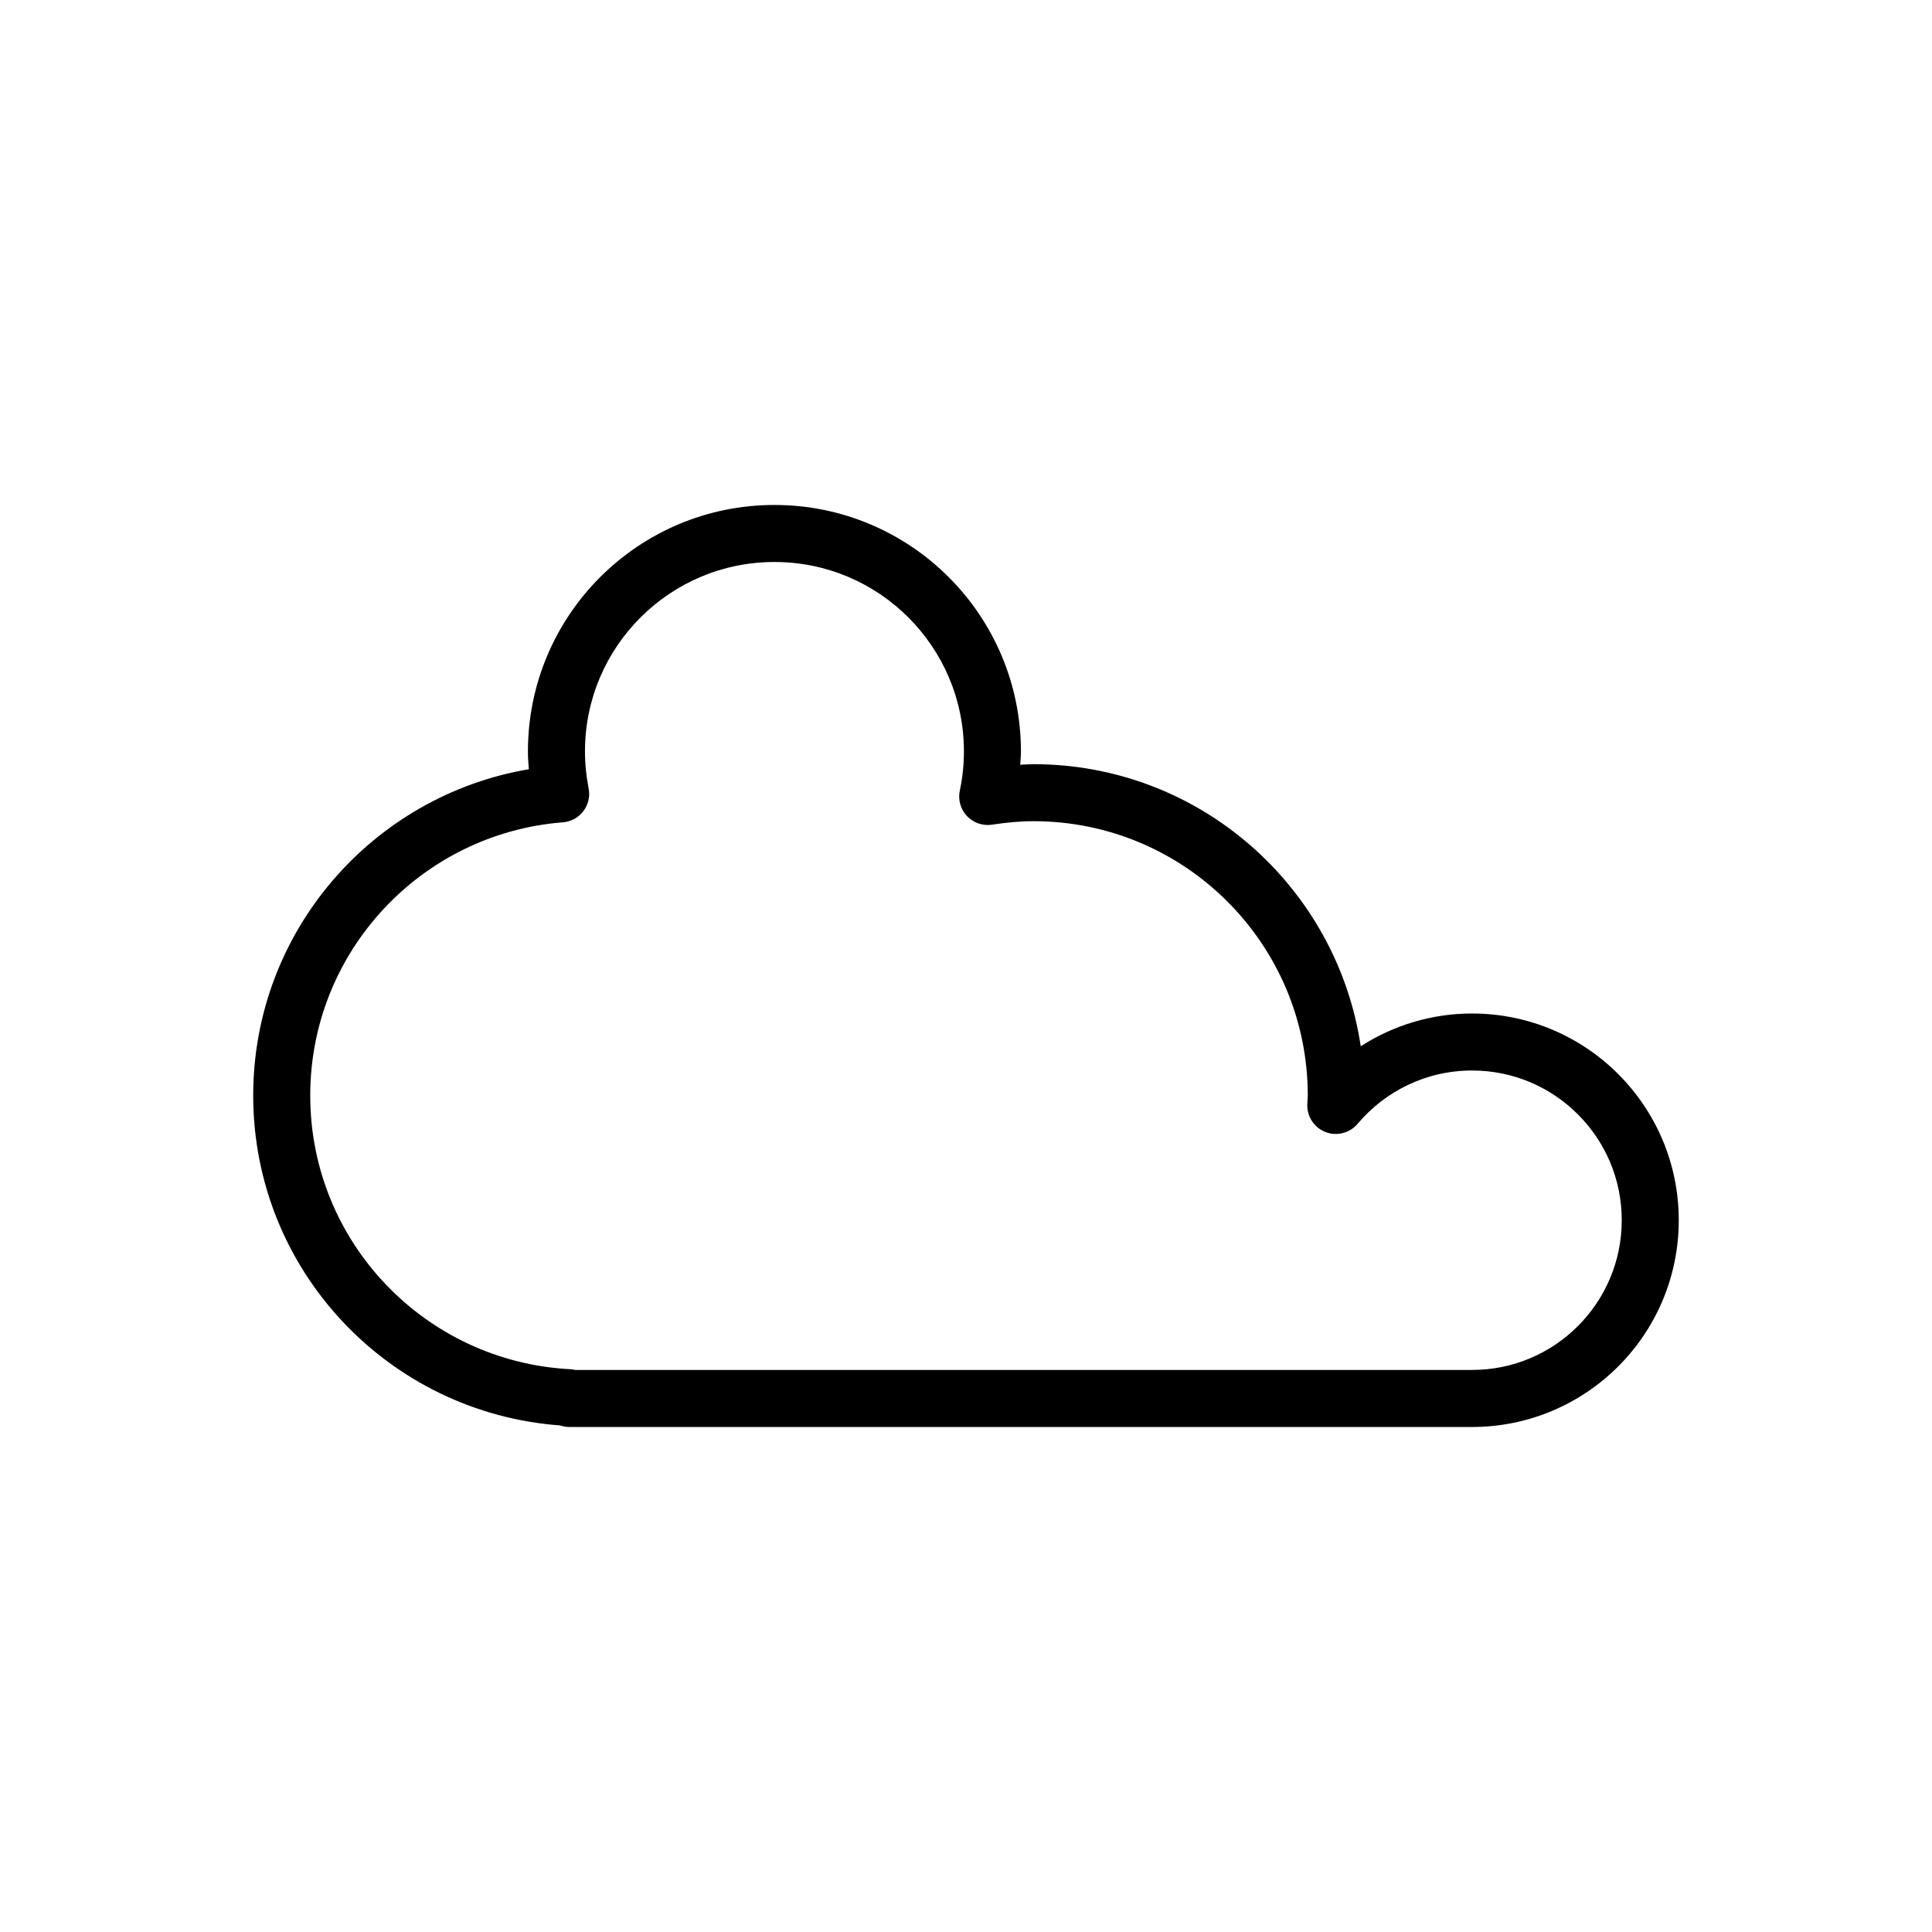 <?xml version="1.0" encoding="UTF-8"?>
<!-- The Best Svg Icon site in the world: iconSvg.co, Visit us! https://iconsvg.co -->
<svg fill="#000000" width="800px" height="800px" version="1.1" viewBox="144 144 512 512" xmlns="http://www.w3.org/2000/svg">
 <path d="m534.1 412.59c-10.855-0.004-20.973 3.215-29.492 8.68-6.332-42.293-42.699-74.75-86.75-74.754-1.188 0-2.328 0.105-3.488 0.156 0.066-1.176 0.188-2.332 0.188-3.527-0.004-36.082-29.246-65.32-65.328-65.324-36.078 0.004-65.32 29.242-65.324 65.324 0 1.594 0.121 3.148 0.238 4.707-41.457 7.031-73.031 43.023-73.043 86.488 0.012 46.32 35.891 84.074 81.344 87.414 0.754 0.25 1.543 0.414 2.344 0.414h239.31c30.266-0.004 54.785-24.527 54.789-54.789 0-30.262-24.52-54.785-54.785-54.789zm28.059 82.84c-7.203 7.195-17.074 11.617-28.051 11.621l-237.62 0.004c-0.422-0.102-0.863-0.172-1.309-0.195-38.398-1.969-68.973-33.633-68.961-72.52-0.012-38.207 29.508-69.477 66.953-72.418 2.156-0.168 4.125-1.246 5.43-2.969 1.305-1.723 1.809-3.91 1.391-6.031-0.629-3.184-0.969-6.449-0.969-9.777 0.004-13.891 5.606-26.395 14.707-35.504 9.113-9.098 21.617-14.699 35.504-14.707 13.891 0.004 26.395 5.606 35.508 14.707 9.098 9.109 14.699 21.613 14.707 35.504 0 3.559-0.379 7.019-1.09 10.379-0.516 2.422 0.203 4.949 1.898 6.746 1.703 1.797 4.18 2.648 6.629 2.281 3.707-0.562 7.344-0.926 10.973-0.926 20.102 0.004 38.234 8.125 51.418 21.297 13.164 13.18 21.289 31.312 21.297 51.418 0.012 0.289-0.074 1.047-0.125 2.359-0.105 3.219 1.832 6.156 4.836 7.309 3.008 1.152 6.414 0.277 8.496-2.188 7.309-8.645 18.141-14.117 30.328-14.121 10.984 0.004 20.852 4.43 28.051 11.621 7.195 7.203 11.617 17.074 11.621 28.051-0.012 10.992-4.438 20.859-11.625 28.059z"/>
</svg>